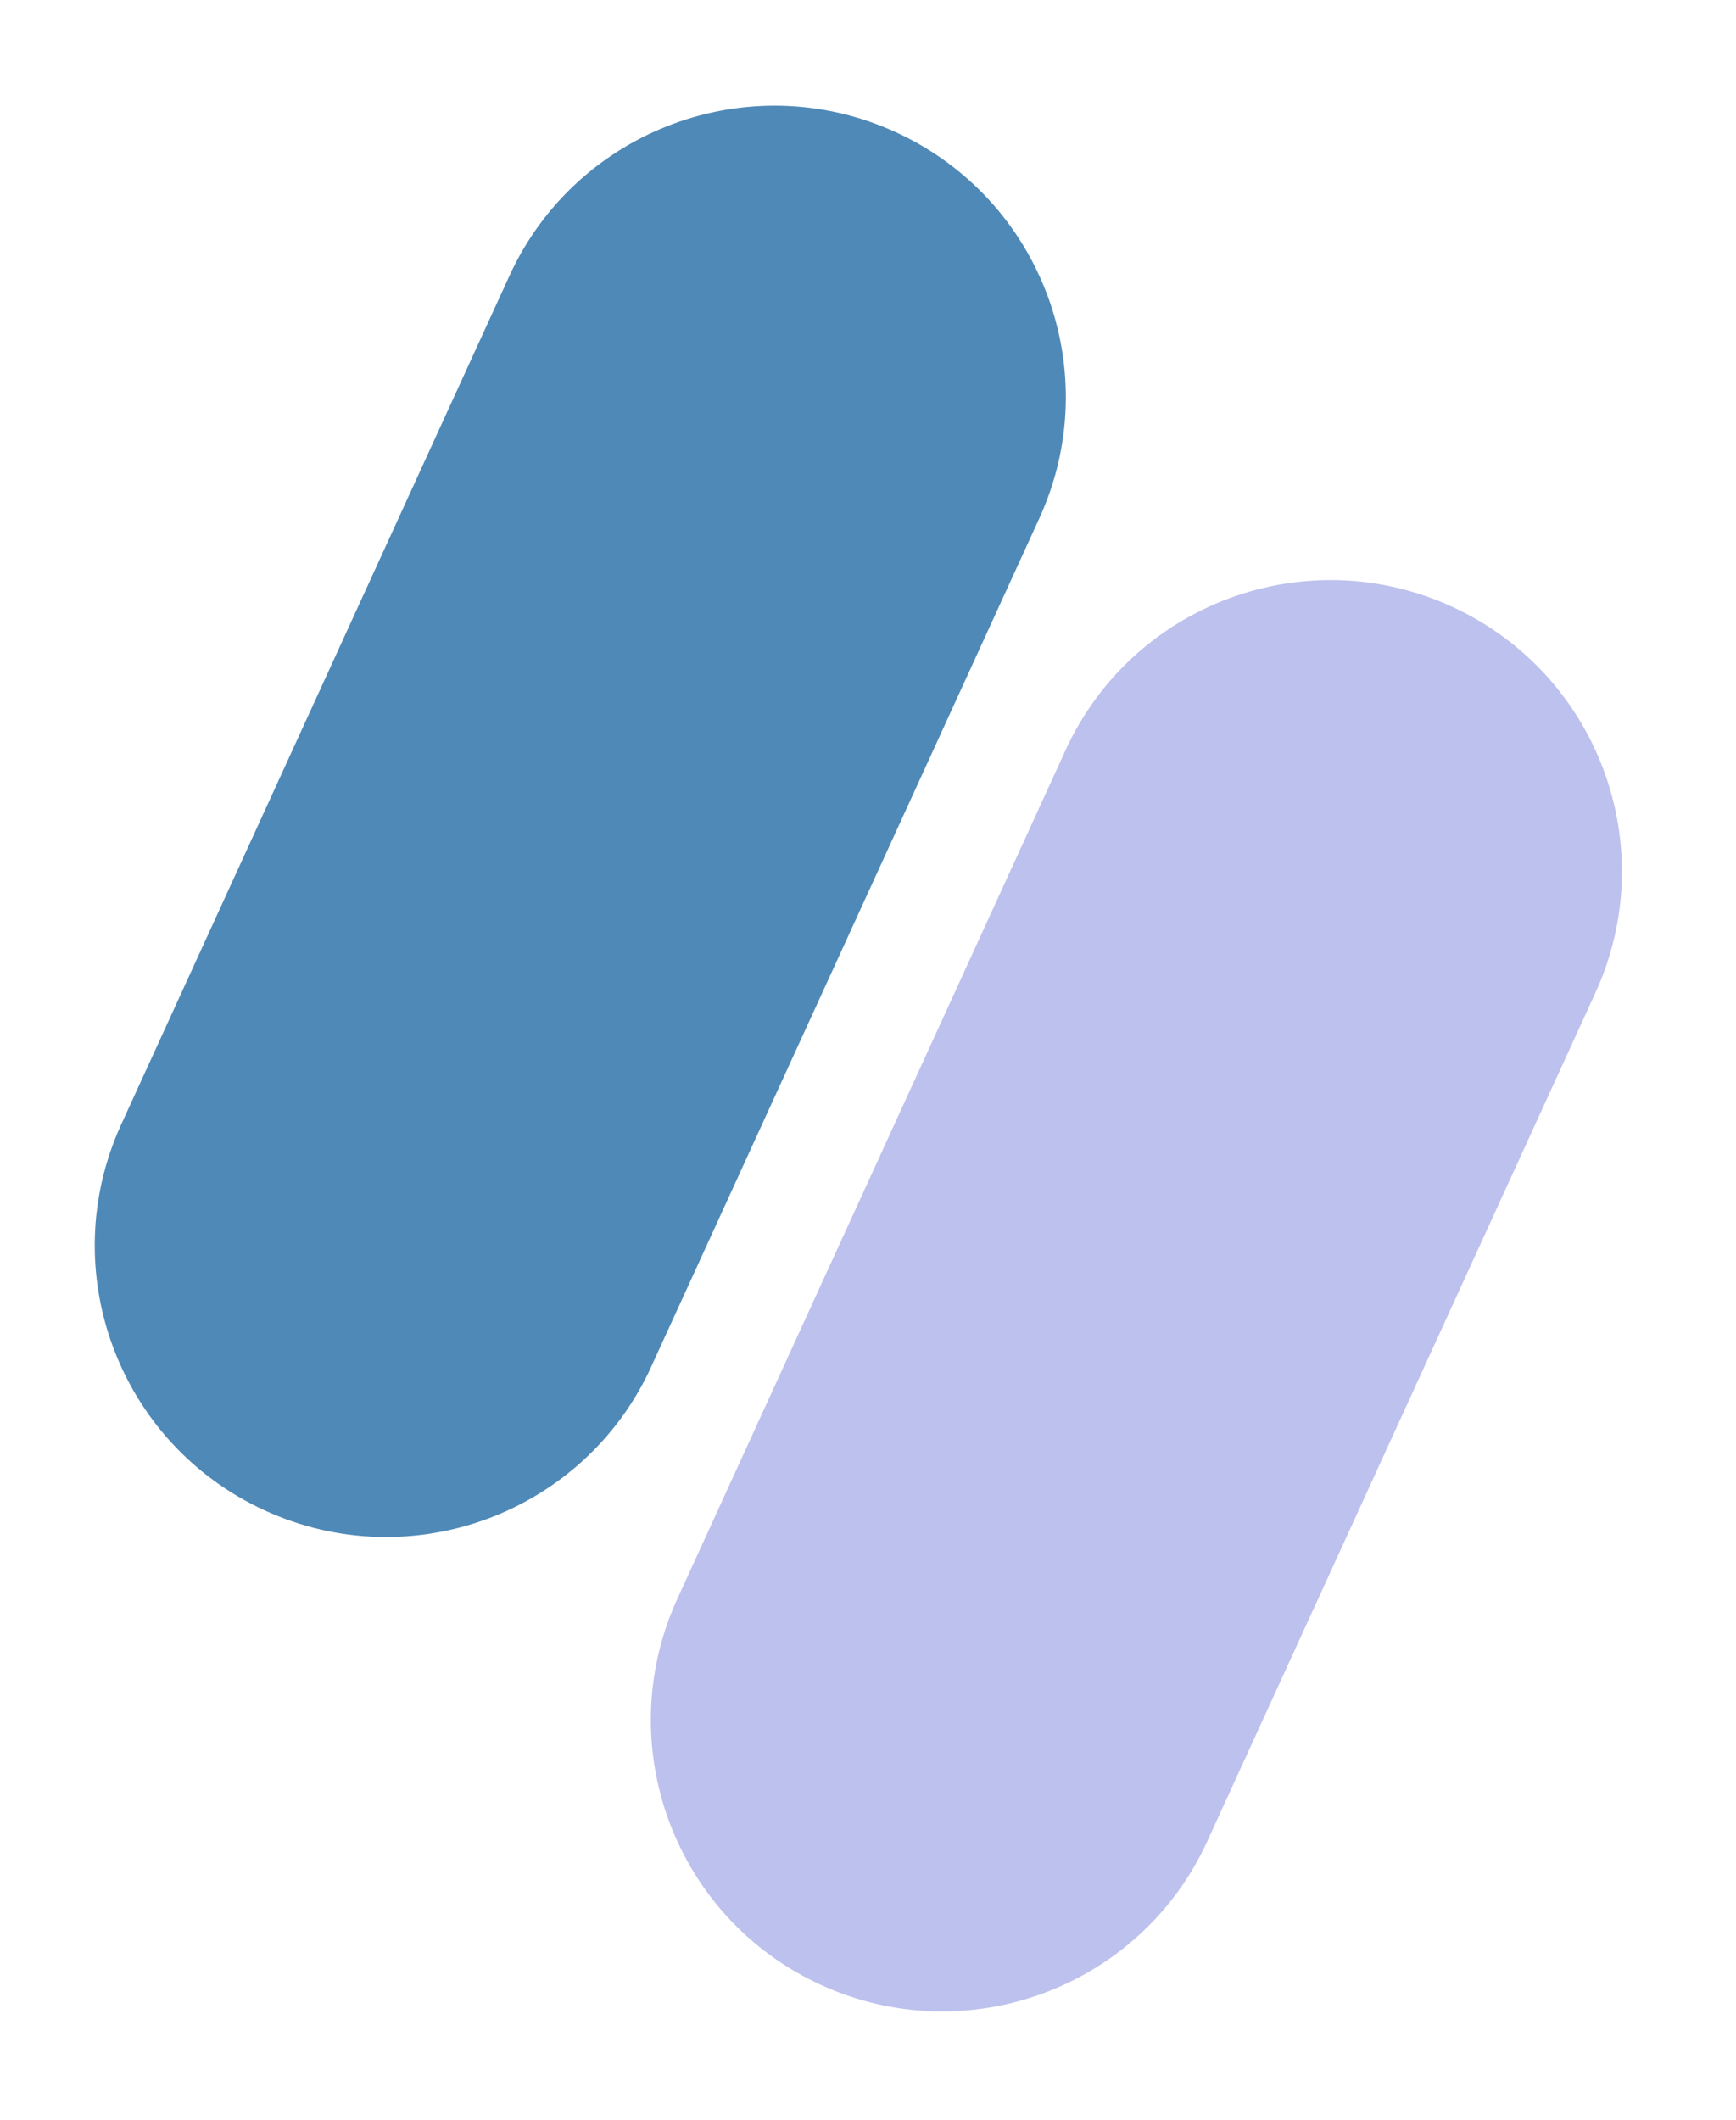 <svg xmlns="http://www.w3.org/2000/svg" xmlns:xlink="http://www.w3.org/1999/xlink" width="95" zoomAndPan="magnify" viewBox="0 0 71.25 87" height="116" preserveAspectRatio="xMidYMid meet" version="1.0"><defs><clipPath id="72b3f2efe2"><path d="M 3 4 L 44 4 L 44 64 L 3 64 Z M 3 4 " clip-rule="nonzero"/></clipPath><clipPath id="3dad504576"><path d="M 0 57.02 L 25.887 0.438 L 47.637 10.387 L 21.75 66.973 Z M 0 57.02 " clip-rule="nonzero"/></clipPath><clipPath id="c07dd9d38e"><path d="M 20.906 11.324 C 23.656 5.316 30.754 2.676 36.758 5.422 C 42.766 8.172 45.406 15.266 42.656 21.273 L 26.727 56.098 C 23.977 62.102 16.883 64.746 10.875 61.996 C 4.867 59.25 2.227 52.152 4.977 46.145 Z M 20.906 11.324 " clip-rule="nonzero"/></clipPath><clipPath id="158abc2042"><path d="M 26 23 L 67 23 L 67 83 L 26 83 Z M 26 23 " clip-rule="nonzero"/></clipPath><clipPath id="caeb36ae8d"><path d="M 22.824 76.492 L 48.711 19.91 L 70.461 29.859 L 44.574 86.445 Z M 22.824 76.492 " clip-rule="nonzero"/></clipPath><clipPath id="1aeea358f1"><path d="M 43.73 30.793 C 46.48 24.789 53.578 22.148 59.582 24.895 C 65.59 27.645 68.23 34.738 65.48 40.746 L 49.551 75.57 C 46.801 81.574 39.703 84.215 33.699 81.469 C 27.691 78.723 25.051 71.625 27.801 65.617 Z M 43.73 30.793 " clip-rule="nonzero"/></clipPath></defs><g clip-path="url(#72b3f2efe2)"><g clip-path="url(#3dad504576)"><g clip-path="url(#c07dd9d38e)"><path fill="#4f89b7" d="M 0 57.02 L 25.887 0.438 L 47.637 10.387 L 21.75 66.973 Z M 0 57.02 " fill-opacity="1" fill-rule="nonzero"/></g></g></g><g clip-path="url(#158abc2042)"><g clip-path="url(#caeb36ae8d)"><g clip-path="url(#1aeea358f1)"><path fill="#bdc1ed" d="M 22.824 76.492 L 48.711 19.91 L 70.461 29.859 L 44.574 86.445 Z M 22.824 76.492 " fill-opacity="1" fill-rule="nonzero"/></g></g></g></svg>
